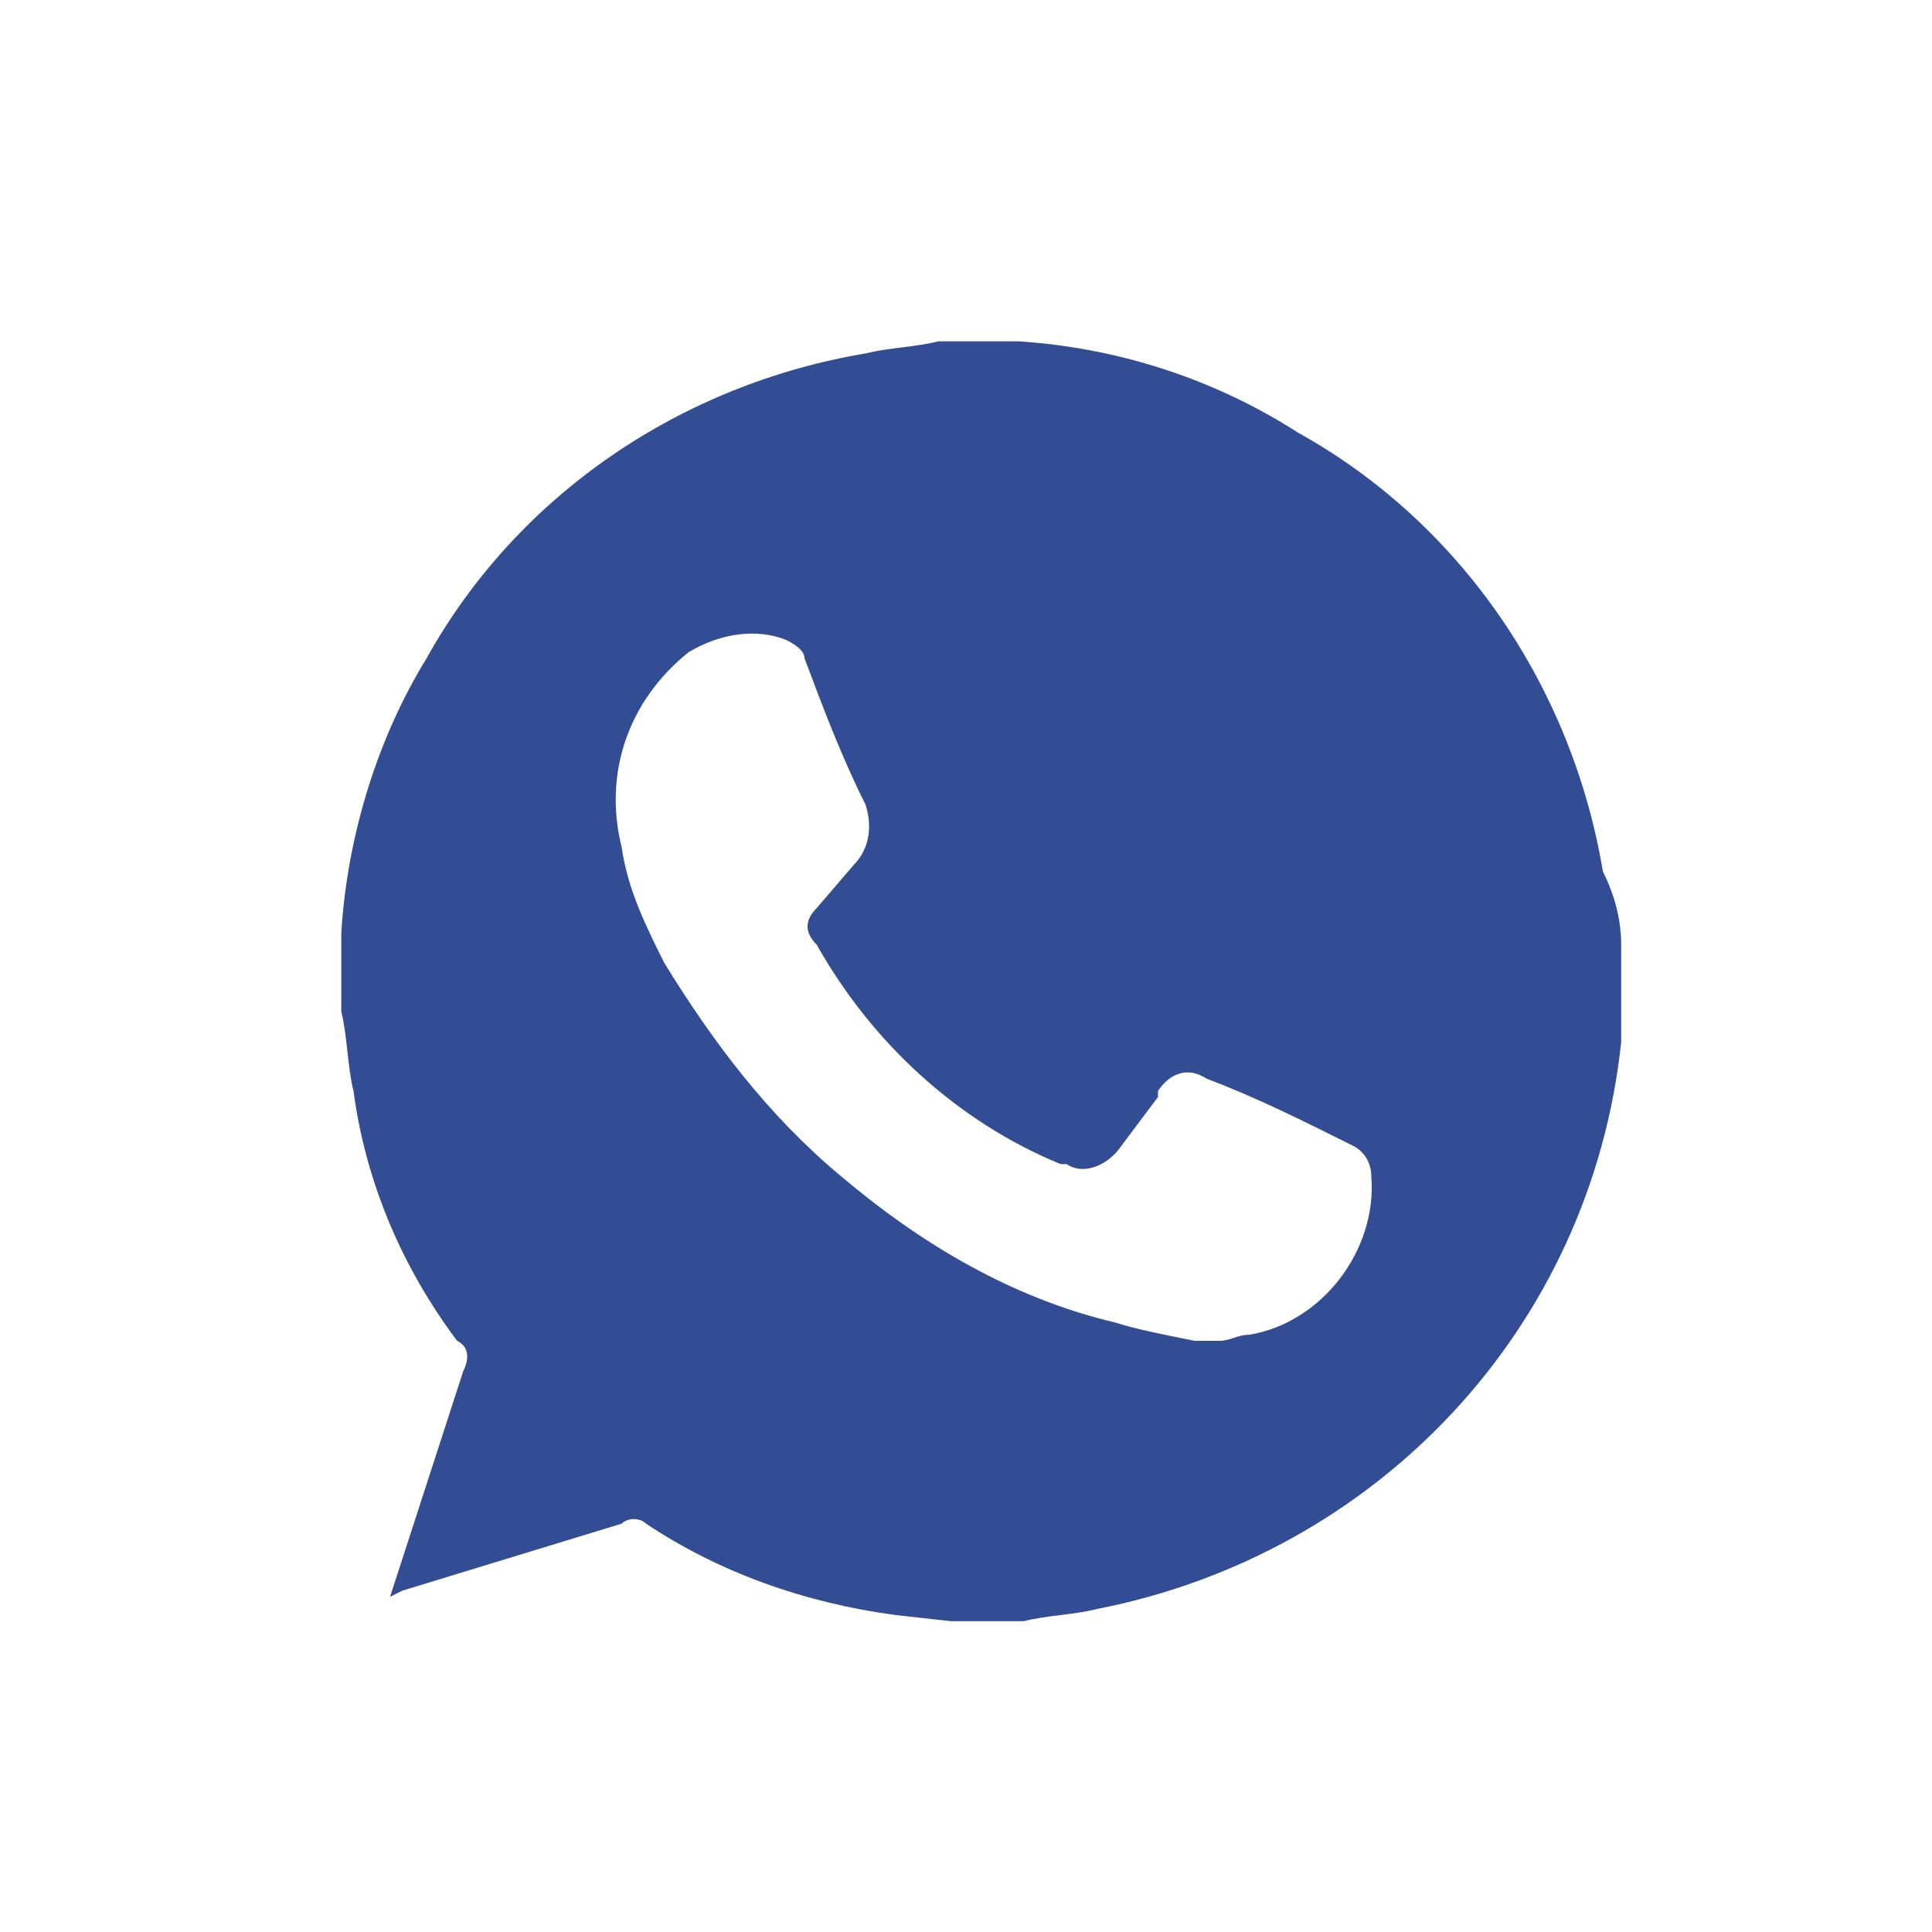 <?xml version="1.0" encoding="utf-8"?>
<!-- Generator: Adobe Illustrator 25.4.1, SVG Export Plug-In . SVG Version: 6.00 Build 0)  -->
<svg version="1.1" id="Layer_1" xmlns="http://www.w3.org/2000/svg" xmlns:xlink="http://www.w3.org/1999/xlink" x="0px" y="0px"
	 viewBox="0 0 31.7 31.7" style="enable-background:new 0 0 31.7 31.7;" xml:space="preserve">
<style type="text/css">
	.st0{fill:#334D95;}
</style>
<g id="Layer_2_00000064351545269920337460000010007025697999654052_">
	<g id="Layer_1-2">
		<path class="st0" d="M26.6,15.5v1.2c0,0.1,0,0.3,0,0.4c-0.5,4.7-4,8.4-8.6,9.3c-0.4,0.1-0.8,0.1-1.2,0.2h-1.2l-0.9-0.1
			c-1.5-0.2-2.9-0.7-4.1-1.5c-0.1-0.1-0.3-0.1-0.4,0l-3.6,1.1l-0.2,0.1l1.2-3.7c0.1-0.2,0.1-0.4-0.1-0.5c-0.9-1.2-1.5-2.6-1.7-4.1
			c-0.1-0.4-0.1-0.9-0.2-1.3v-1.1c0-0.1,0-0.1,0-0.2c0.1-1.6,0.6-3.2,1.4-4.5c1.5-2.7,4.2-4.5,7.2-5c0.4-0.1,0.8-0.1,1.2-0.2h1.2
			h0.1c1.6,0.1,3.2,0.6,4.6,1.5c2.7,1.5,4.5,4.2,5,7.2C26.5,14.7,26.6,15.1,26.6,15.5z M19.6,22L19.6,22c0.1,0,0.2,0,0.4,0
			c0.2,0,0.3-0.1,0.5-0.1c1.2-0.2,2.1-1.4,2-2.6c0-0.2-0.1-0.4-0.3-0.5c-0.8-0.4-1.6-0.8-2.4-1.1c-0.3-0.2-0.6-0.1-0.8,0.2
			c0,0,0,0.1,0,0.1l-0.6,0.8c-0.2,0.3-0.6,0.5-0.9,0.3c0,0,0,0-0.1,0c-1.7-0.7-3.1-2-4-3.6c-0.2-0.2-0.2-0.4,0-0.6l0.6-0.7
			c0.3-0.3,0.3-0.7,0.2-1c-0.4-0.8-0.7-1.6-1-2.4c0-0.1-0.1-0.2-0.3-0.3c-0.5-0.2-1.1-0.1-1.6,0.2c-1,0.8-1.4,2-1.1,3.2
			c0.1,0.7,0.4,1.3,0.7,1.9c0.8,1.3,1.7,2.5,2.9,3.5c1.3,1.1,2.8,2,4.5,2.4C18.6,21.8,19.1,21.9,19.6,22z"/>
	</g>
</g>
</svg>
